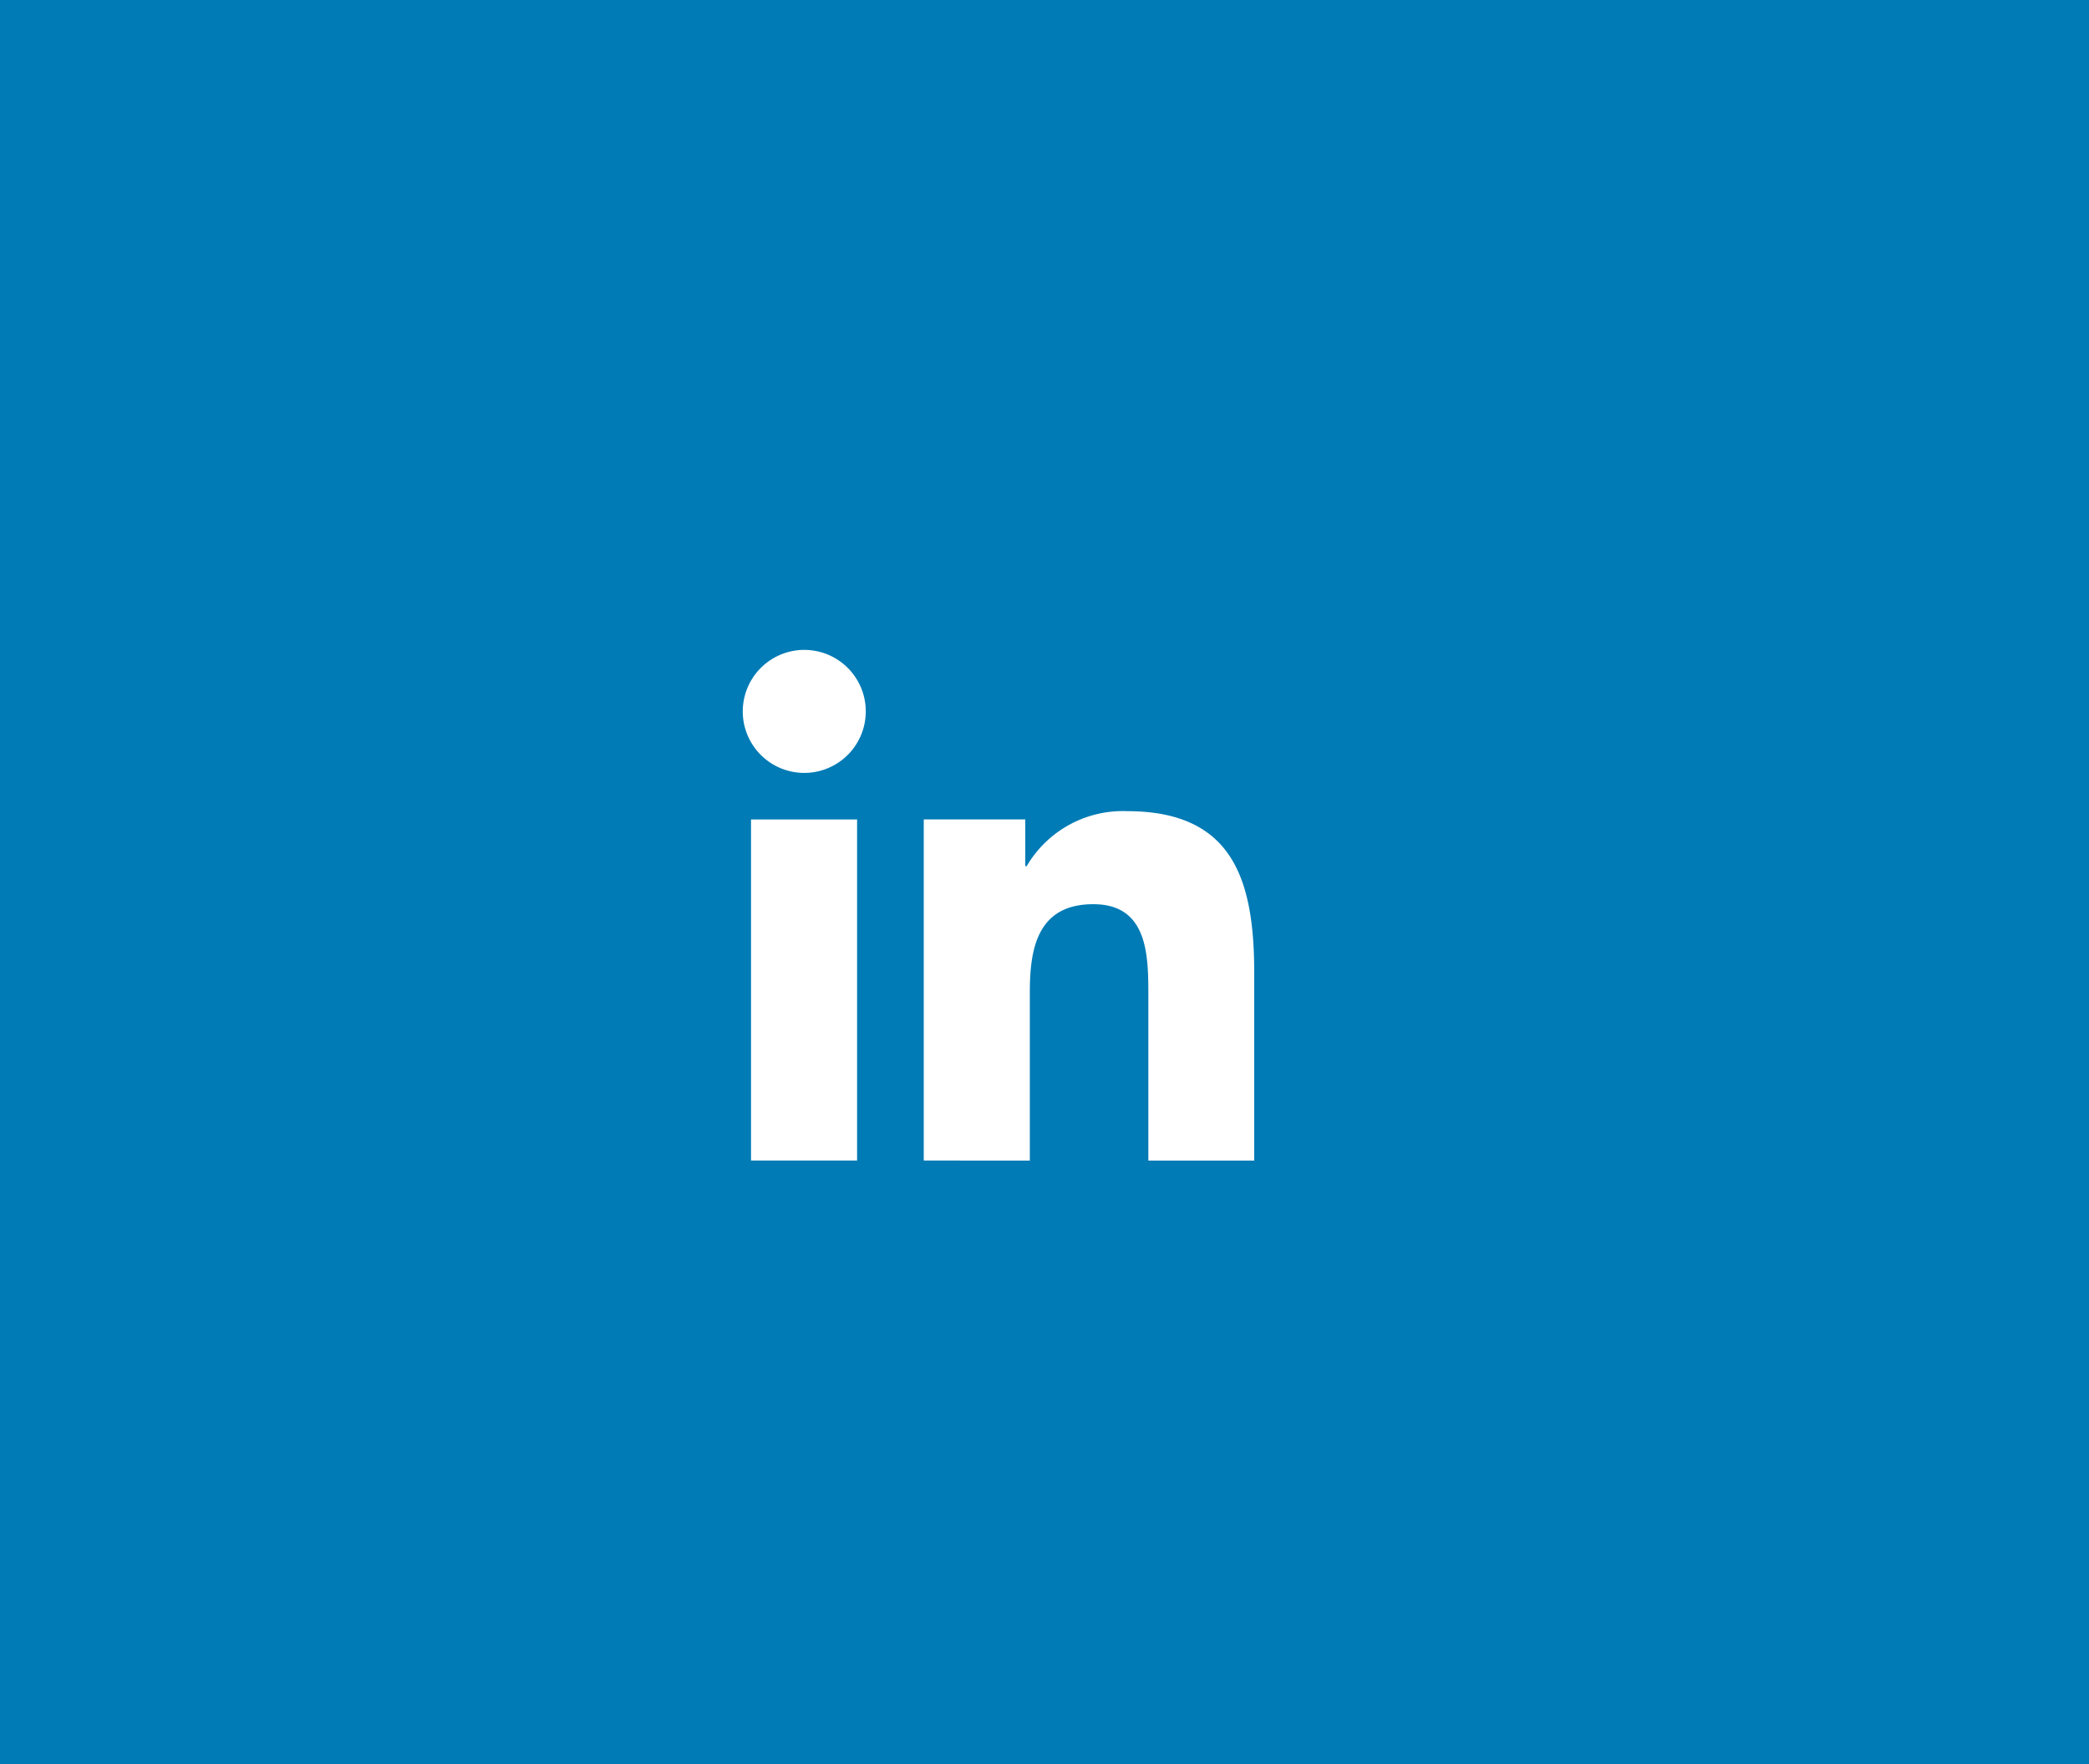 <svg xmlns="http://www.w3.org/2000/svg" width="45" height="38" viewBox="0 0 45 38">
  <g id="XMLID_184_" transform="translate(-110.3 -189.001)">
    <rect id="Rectangle_16" data-name="Rectangle 16" width="45" height="38" transform="translate(110.3 189.001)" fill="#007bb5"/>
    <path id="XMLID_195_" d="M126.478,206.653h2.285V214h-2.285ZM127.625,203a1.325,1.325,0,1,1-1.325,1.325A1.327,1.327,0,0,1,127.625,203" transform="translate(0 0)" fill="#fff"/>
    <path id="XMLID_192_" d="M218.1,284.978h2.187v1.007h.03a2.4,2.4,0,0,1,2.162-1.185c2.311,0,2.74,1.521,2.74,3.5v4.026h-2.281v-3.572c0-.854-.013-1.95-1.185-1.95-1.189,0-1.368.93-1.368,1.886v3.636H218.1v-7.348Z" transform="translate(-87.901 -78.326)" fill="#fff"/>
  </g>
</svg>
